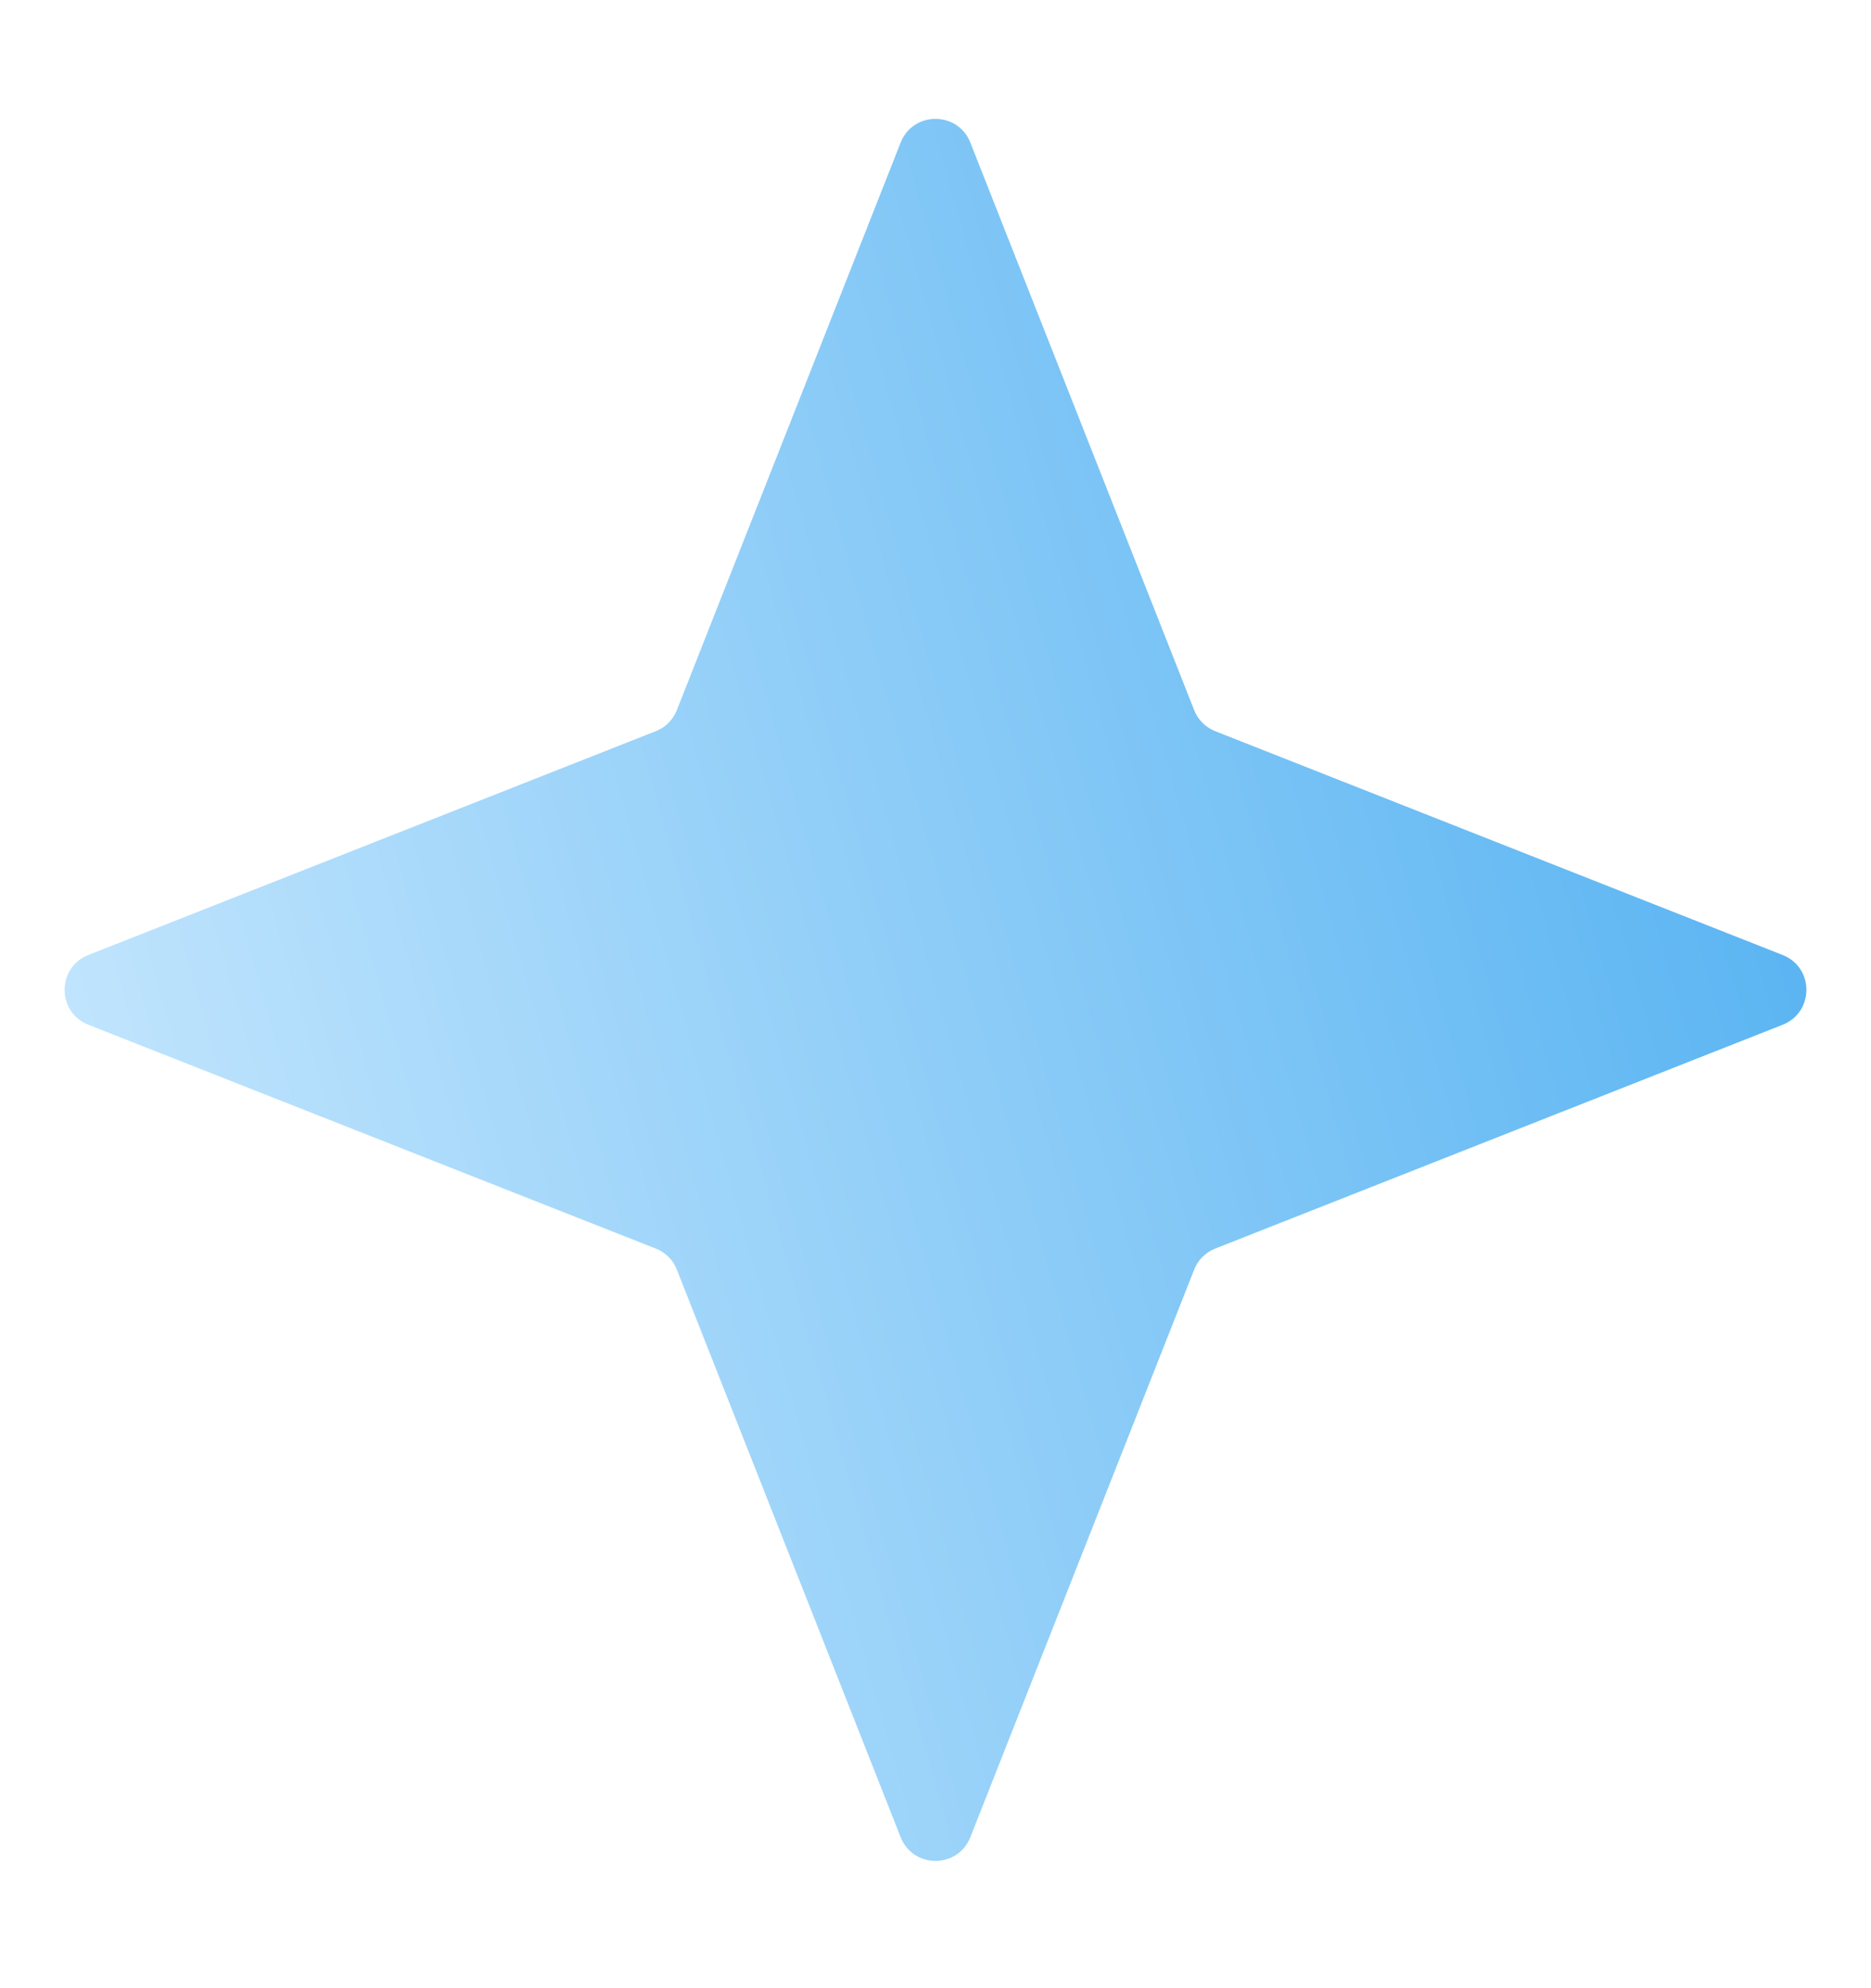 <svg width="16" height="17" viewBox="0 0 16 17" fill="none" xmlns="http://www.w3.org/2000/svg">
<path d="M7.702 1.219C7.809 0.949 8.191 0.949 8.298 1.219L10.212 6.072C10.244 6.154 10.31 6.22 10.392 6.252L15.245 8.166C15.515 8.273 15.515 8.655 15.245 8.762L10.392 10.676C10.31 10.708 10.244 10.773 10.212 10.856L8.298 15.709C8.191 15.979 7.809 15.979 7.702 15.709L5.788 10.856C5.756 10.773 5.69 10.708 5.608 10.676L0.755 8.762C0.485 8.655 0.485 8.273 0.755 8.166L5.608 6.252C5.69 6.22 5.756 6.154 5.788 6.072L7.702 1.219Z" fill="url(#paint0_linear_9507_2815)"/>
<defs>
<linearGradient id="paint0_linear_9507_2815" x1="16" y1="0.464" x2="-3.006" y2="5.841" gradientUnits="userSpaceOnUse">
<stop stop-color="#48ACF0"/>
<stop offset="1" stop-color="#D3EDFF"/>
</linearGradient>
</defs>
</svg>
